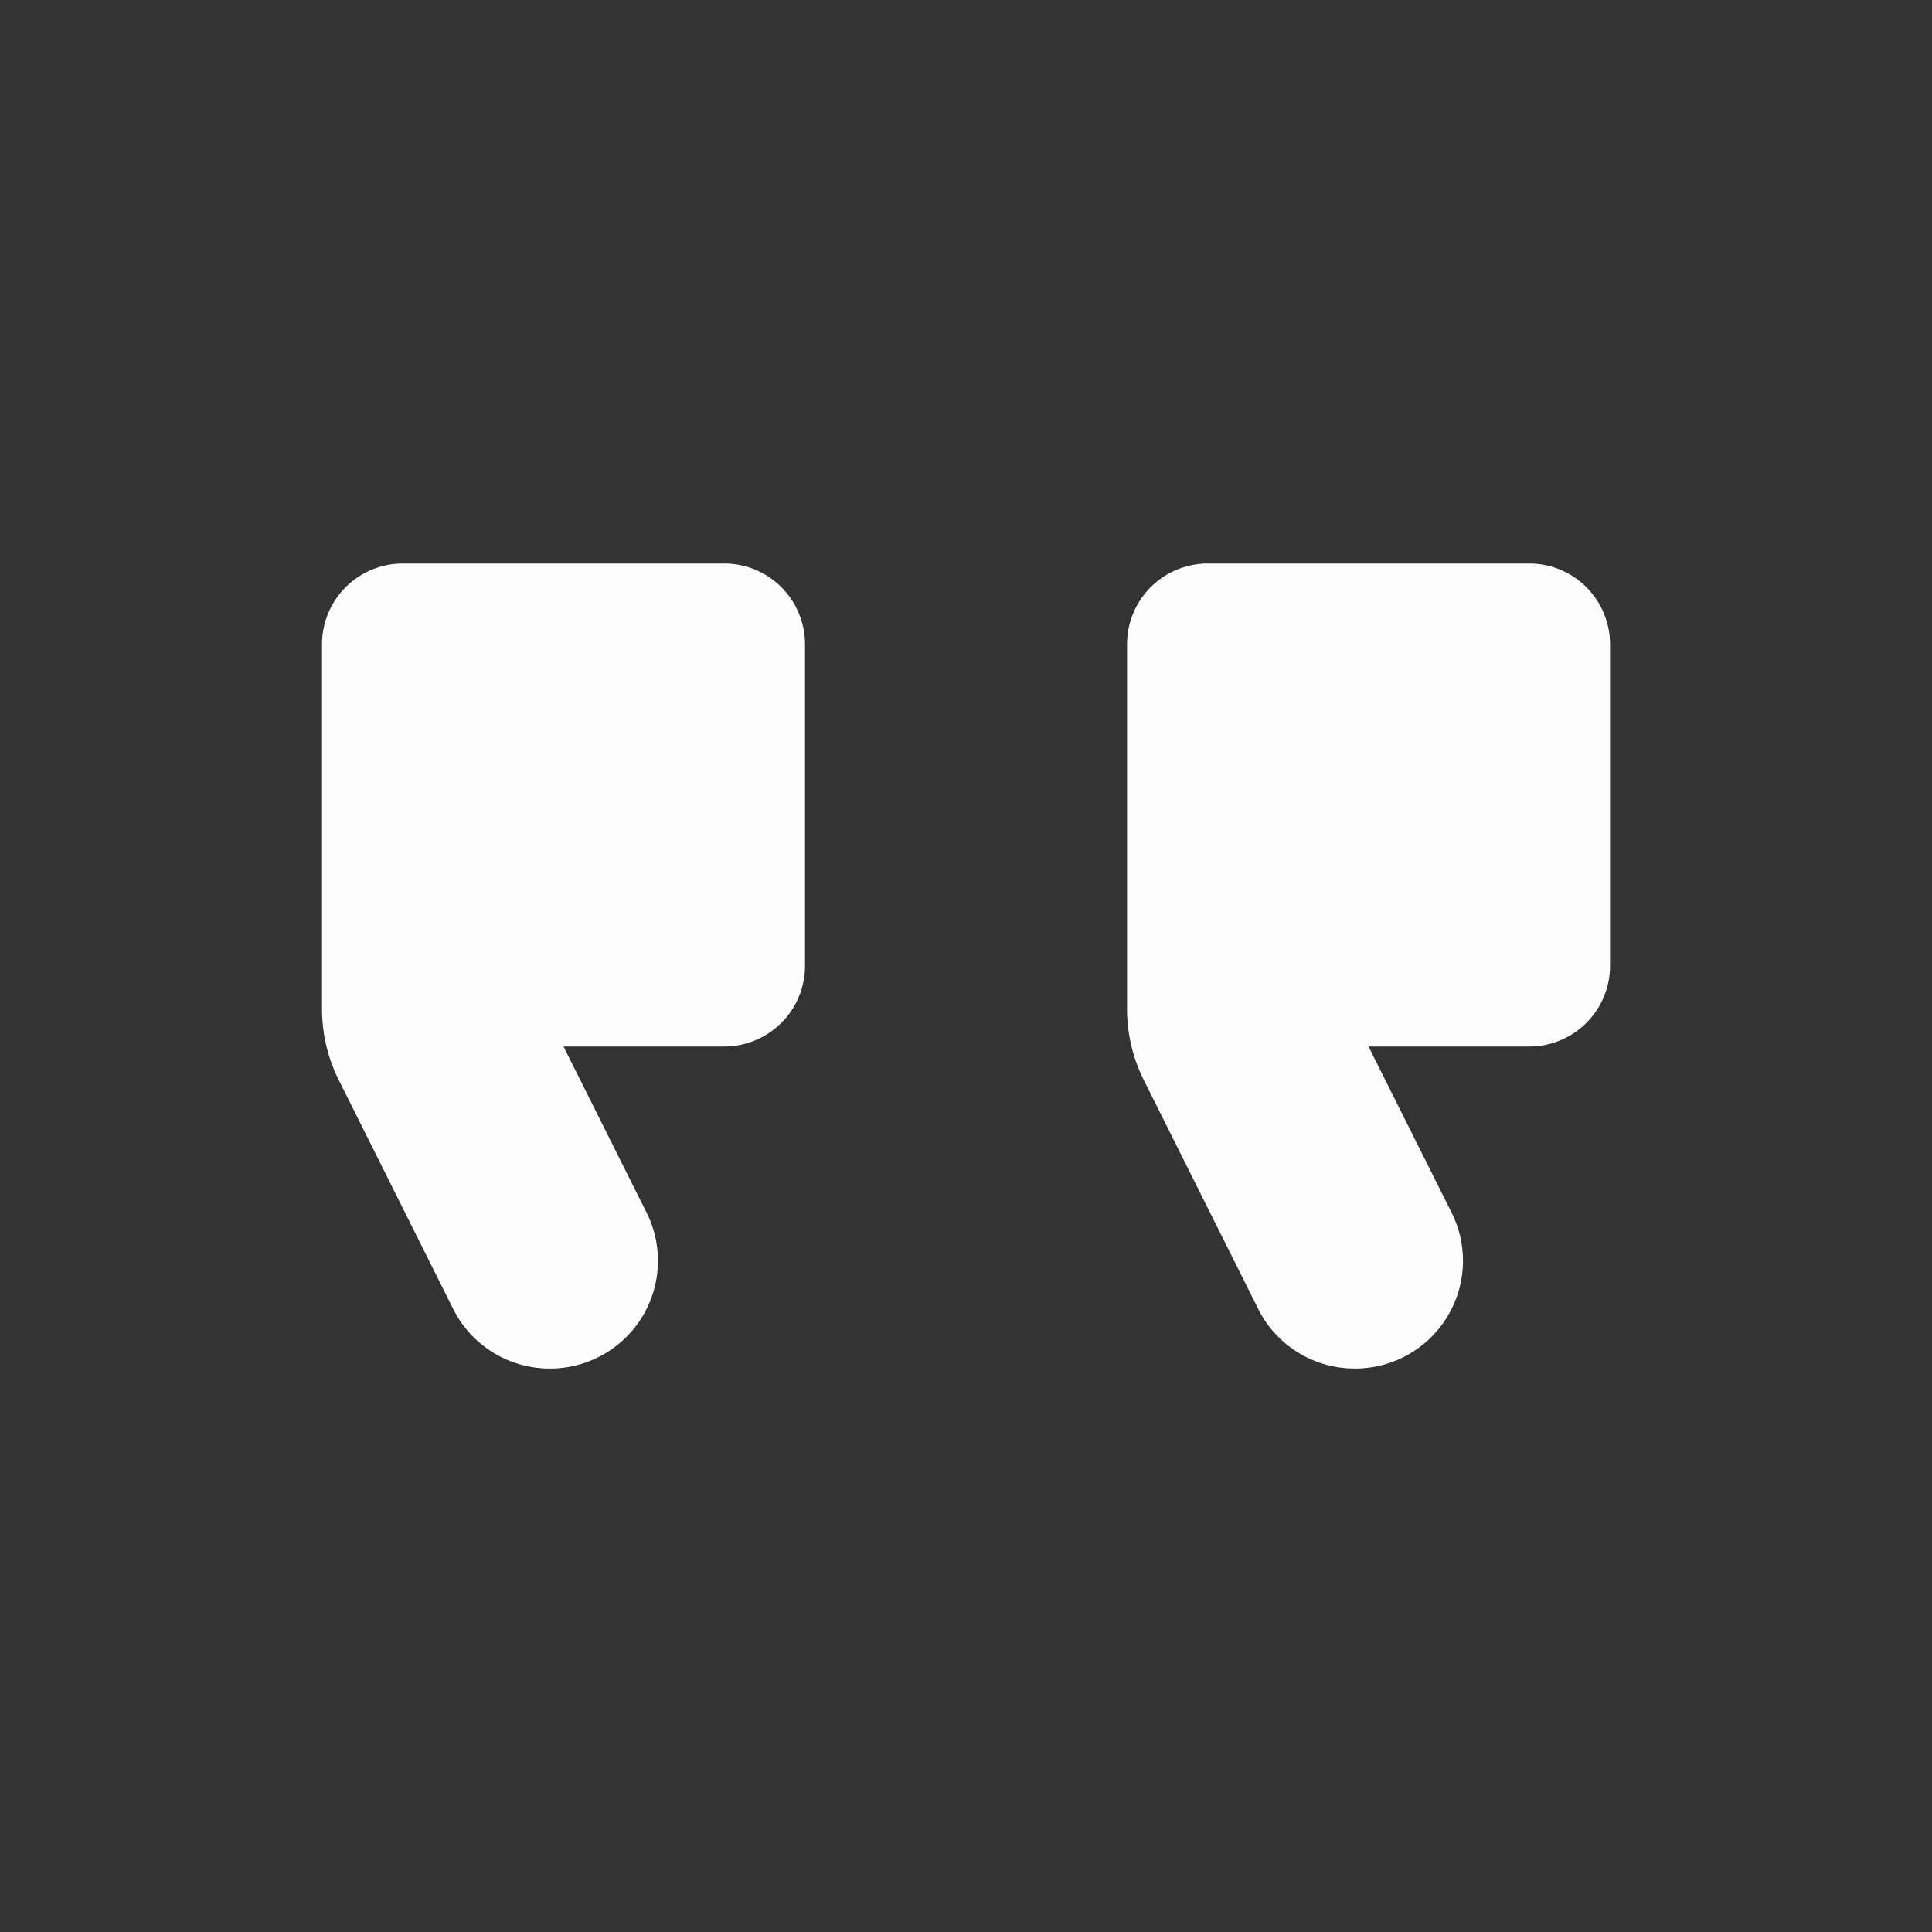 <svg id="format_quote-24px" xmlns="http://www.w3.org/2000/svg" width="40" height="40" viewBox="0 0 40 40" fill="#fdfdfd">
    <rect x="0" y="0" width="40" height="40" fill="#333333" stroke="none"/>
    <path id="Tracé_316" data-name="Tracé 316" d="M40,0H0V40H40Z" fill="none"/>
    <path id="Tracé_317" data-name="Tracé 317" d="M25.383,23.667a2.23,2.23,0,0,1-2-1.233L21.017,17.7a3.29,3.29,0,0,1-.35-1.483V8.667A1.672,1.672,0,0,1,22.333,7H29a1.672,1.672,0,0,1,1.667,1.667v6.667A1.672,1.672,0,0,1,29,17H25.667l1.717,3.433A2.231,2.231,0,0,1,25.383,23.667Zm-16.667,0a2.23,2.23,0,0,1-2-1.233L4.35,17.7A3.29,3.29,0,0,1,4,16.217V8.667A1.672,1.672,0,0,1,5.667,7h6.667A1.672,1.672,0,0,1,14,8.667v6.667A1.672,1.672,0,0,1,12.333,17H9l1.717,3.433A2.231,2.231,0,0,1,8.717,23.667Z" transform="translate(2.667 4.667)"/>
</svg>
